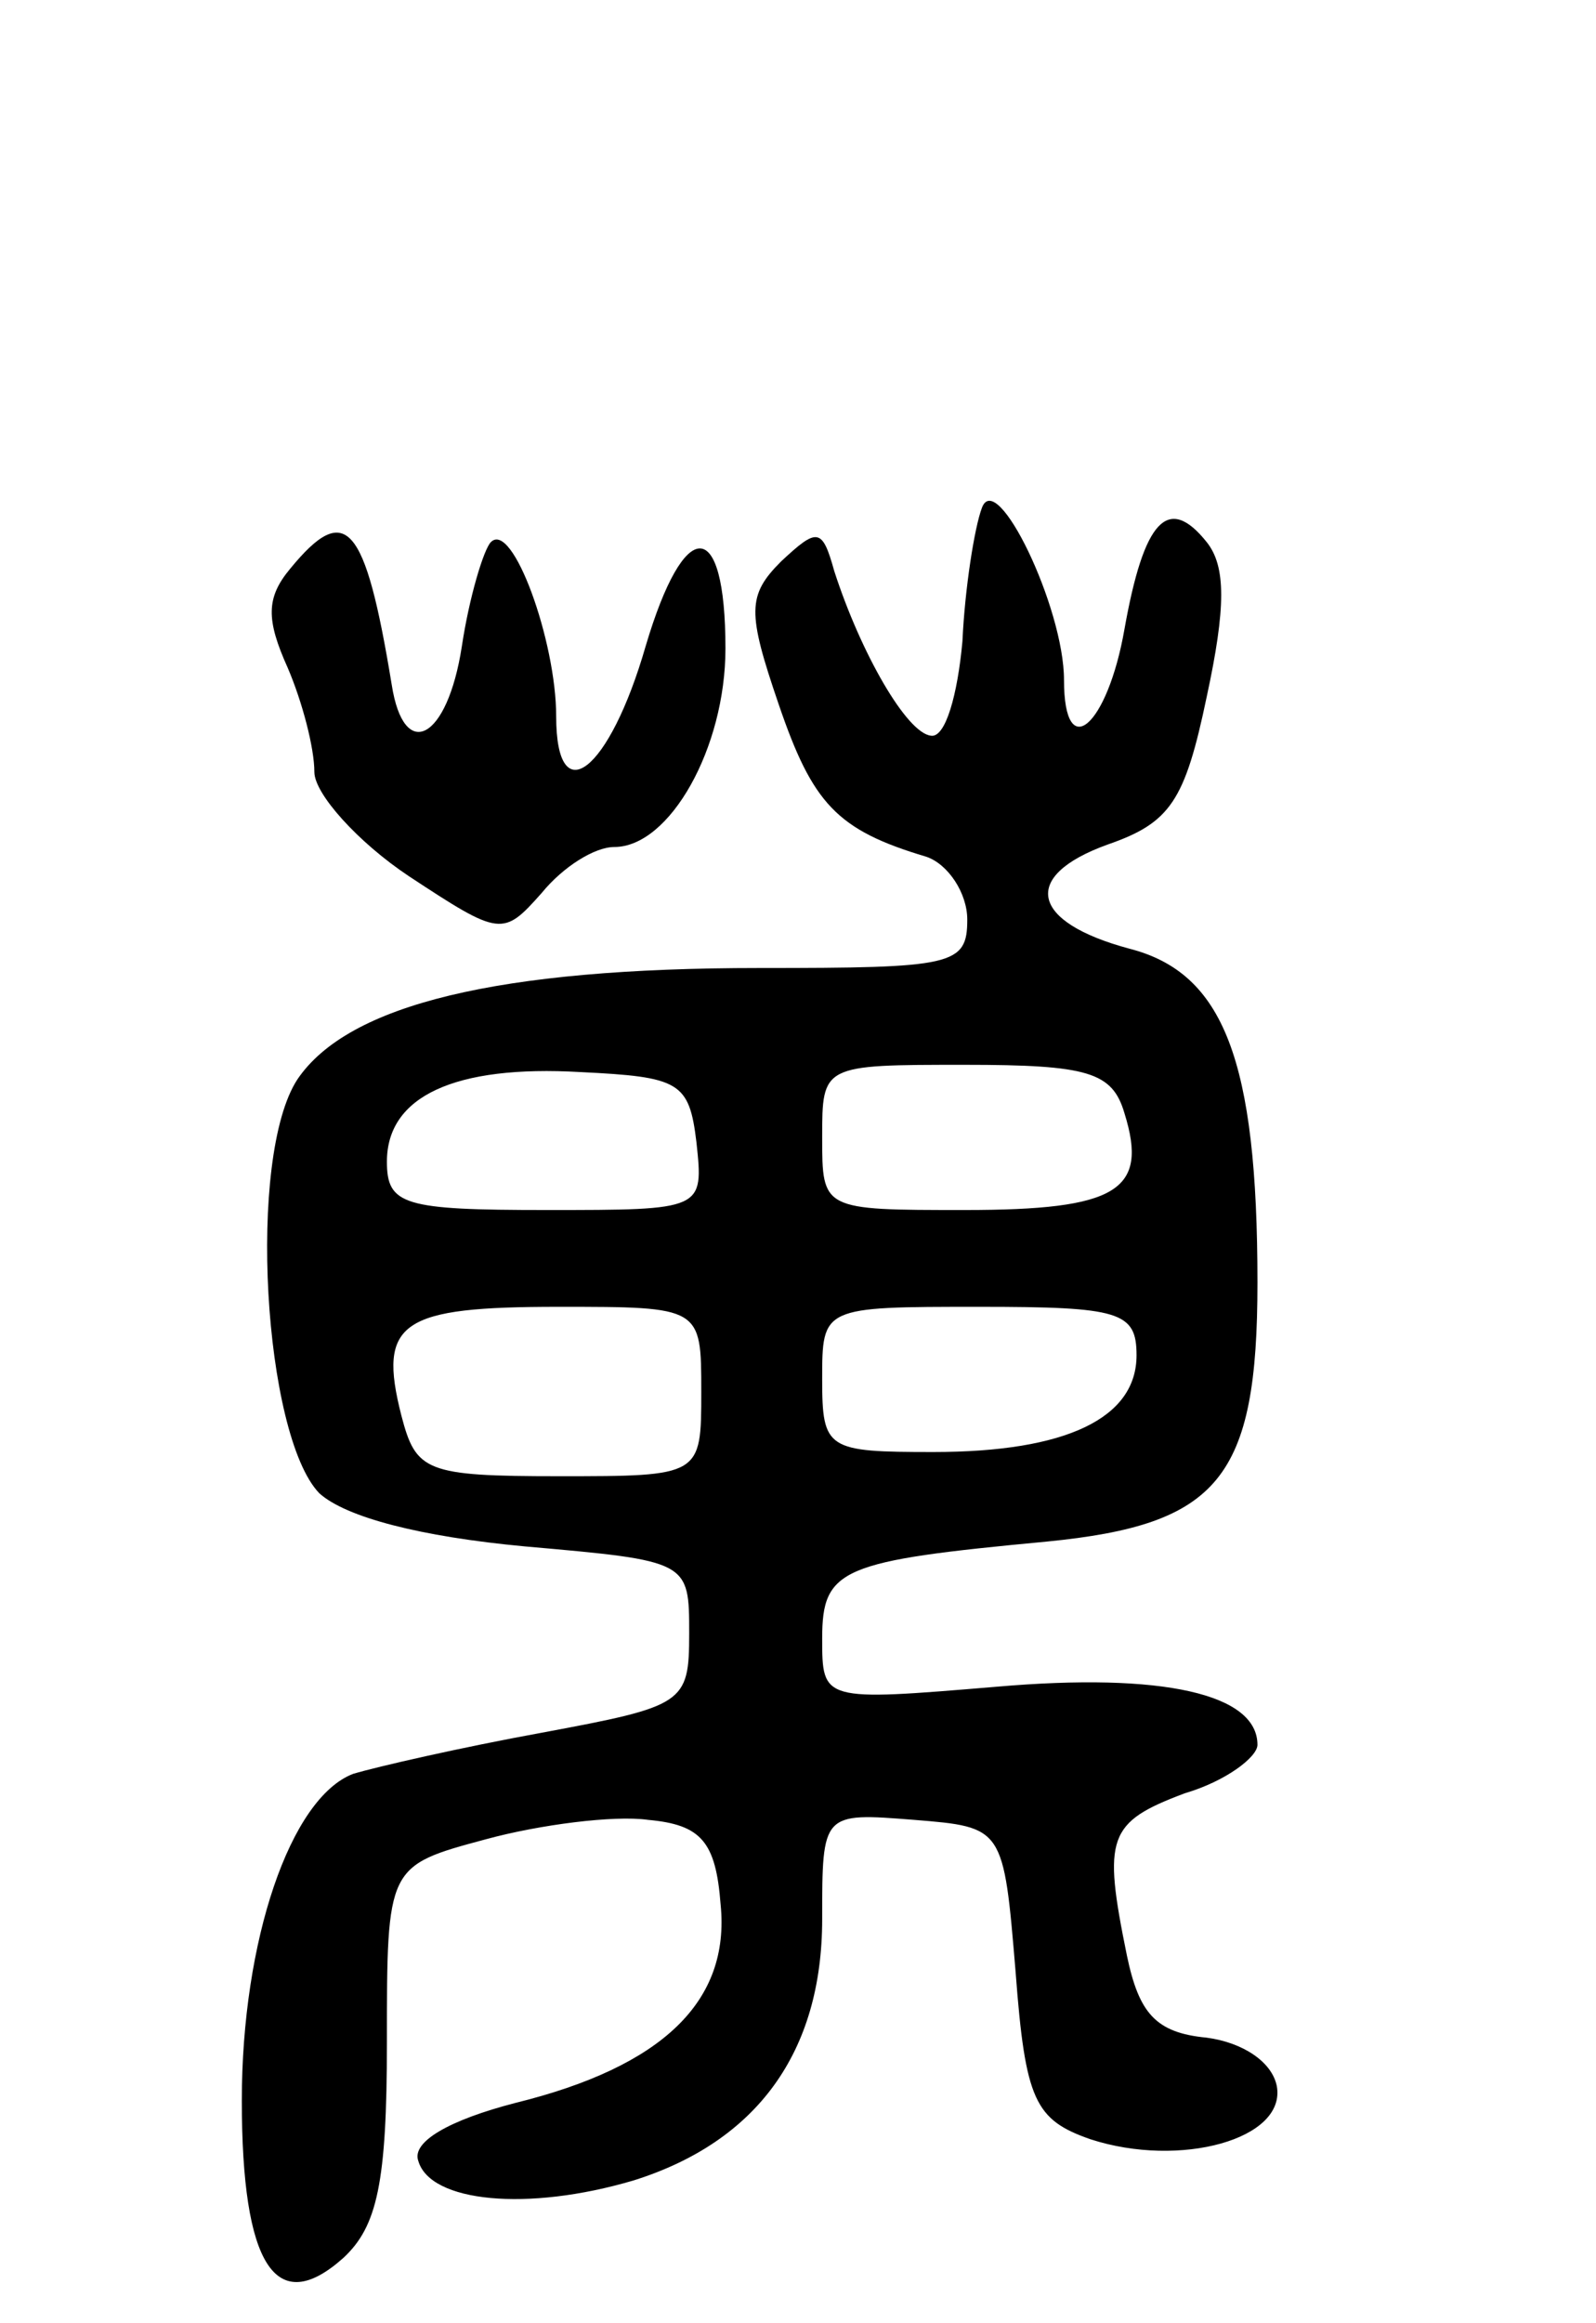 <svg version="1.0" xmlns="http://www.w3.org/2000/svg" width="66" height="96" viewBox="0 0 66 96" ><g transform="translate(0,96) scale(0.1,-0.1)" ><path d="M406 750 c-3 -8 -7 -33 -8 -55 -2 -22 -7 -40 -13 -39 -10 1 -29 34 -40 68 -5 18 -7 18 -22 4 -14 -14 -14 -21 -1 -59 14 -41 24 -52 61 -63 9 -3 17 -15 17 -26 0 -19 -6 -20 -86 -20 -108 0 -170 -15 -191 -46 -21 -32 -14 -147 9 -171 11 -10 42 -18 85 -22 68 -6 68 -6 68 -36 0 -29 -2 -30 -61 -41 -33 -6 -68 -14 -78 -17 -26 -10 -46 -69 -46 -135 0 -68 14 -90 42 -65 14 13 18 31 18 89 0 73 0 73 41 84 22 6 53 10 67 8 22 -2 28 -9 30 -35 4 -40 -24 -67 -85 -82 -27 -7 -43 -16 -40 -24 5 -17 45 -21 89 -8 51 16 78 53 78 108 0 44 0 44 38 41 37 -3 37 -3 42 -63 4 -53 8 -61 31 -69 37 -12 81 0 77 22 -2 10 -14 18 -29 20 -21 2 -28 10 -33 34 -10 49 -8 55 24 67 17 5 30 15 30 20 0 21 -39 30 -108 24 -72 -6 -72 -6 -72 20 0 29 8 32 93 40 71 7 87 26 87 107 0 92 -14 128 -53 138 -41 11 -45 30 -9 43 26 9 32 18 41 61 8 37 8 54 0 64 -16 20 -26 9 -34 -36 -7 -40 -25 -56 -25 -21 0 30 -28 88 -34 71z m-118 -262 c3 -28 3 -28 -62 -28 -59 0 -66 2 -66 20 0 27 28 40 80 37 41 -2 45 -4 48 -29z m177 12 c10 -32 -3 -40 -66 -40 -59 0 -59 0 -59 30 0 30 0 30 59 30 51 0 61 -3 66 -20z m-175 -115 c0 -35 0 -35 -59 -35 -55 0 -59 2 -65 25 -10 39 0 45 65 45 59 0 59 0 59 -35z m180 15 c0 -26 -29 -40 -84 -40 -44 0 -46 1 -46 30 0 30 0 30 65 30 58 0 65 -2 65 -20z"/><path d="M120 725 c-10 -12 -10 -21 -1 -41 6 -14 11 -33 11 -43 0 -9 18 -29 39 -43 38 -25 39 -25 55 -7 9 11 22 19 30 19 23 0 46 41 46 82 0 55 -17 55 -33 1 -15 -52 -37 -69 -37 -29 0 31 -18 81 -27 72 -3 -3 -9 -23 -12 -43 -6 -39 -24 -48 -29 -16 -11 67 -19 76 -42 48z"/></g></svg> 
